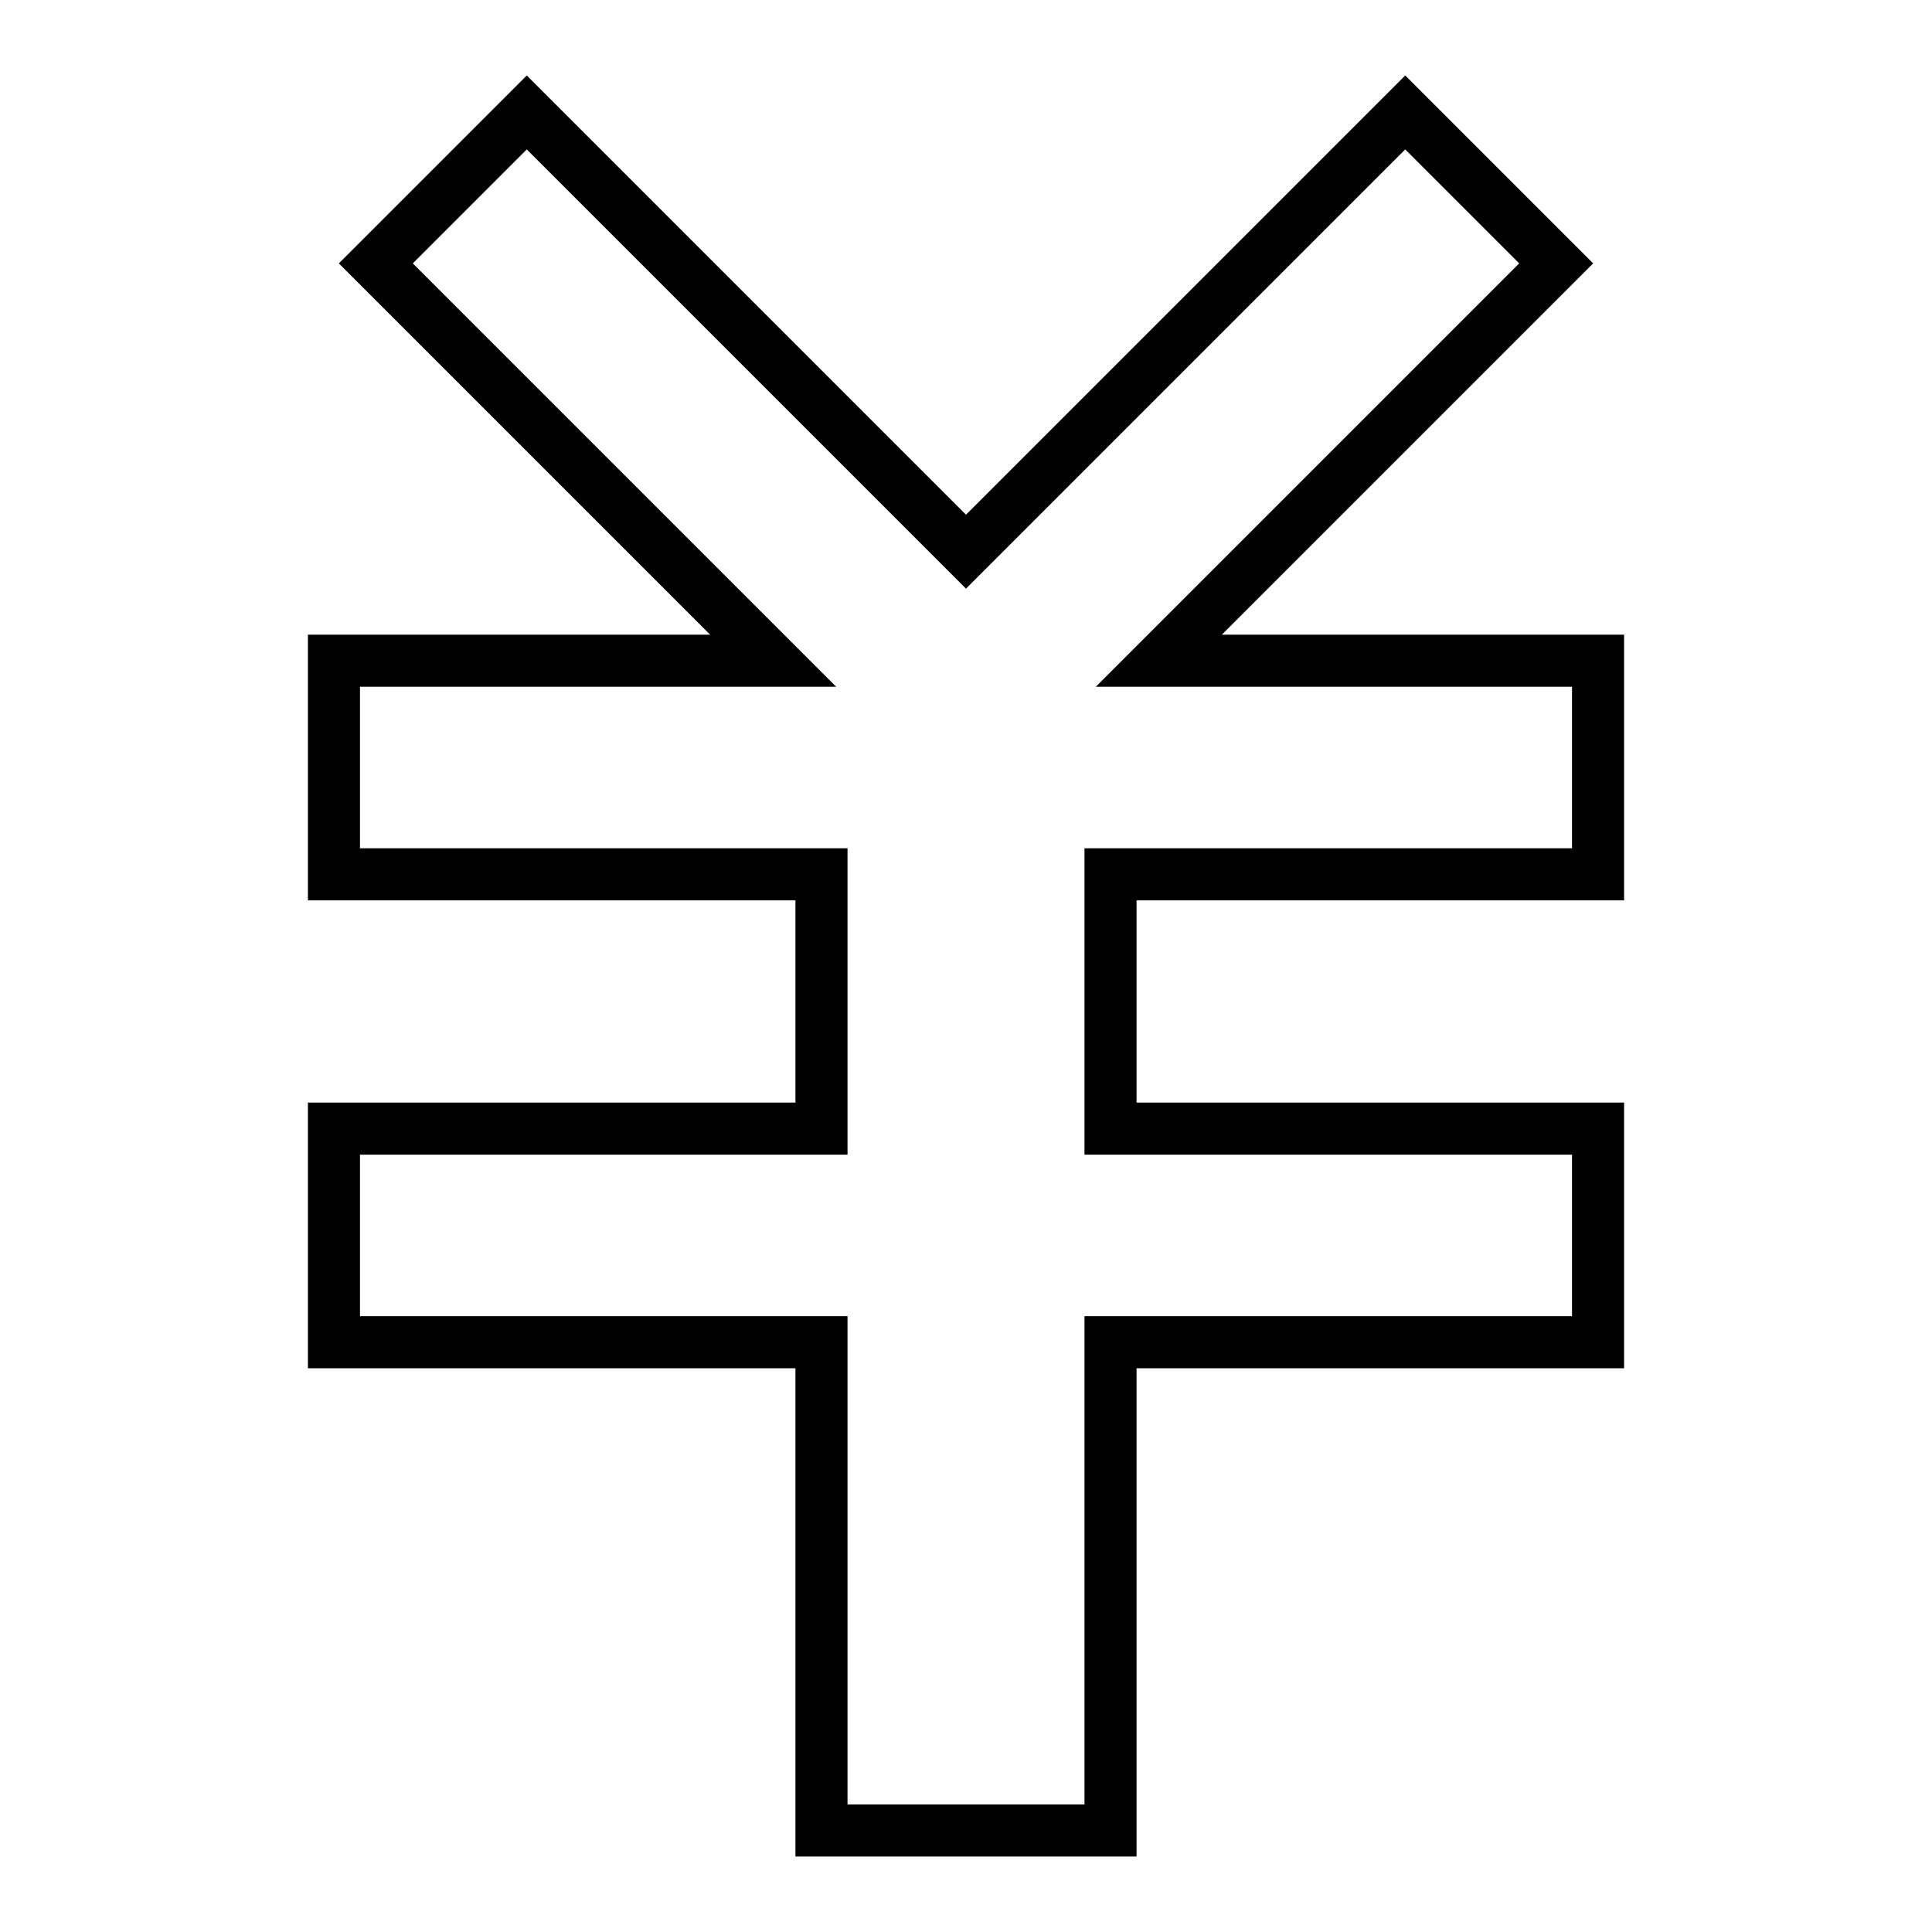 <?xml version="1.0" encoding="utf-8"?>
<!-- Svg Vector Icons : http://www.onlinewebfonts.com/icon -->
<!DOCTYPE svg PUBLIC "-//W3C//DTD SVG 1.1//EN" "http://www.w3.org/Graphics/SVG/1.1/DTD/svg11.dtd">
<svg version="1.1" xmlns="http://www.w3.org/2000/svg" xmlns:xlink="http://www.w3.org/1999/xlink" x="0px" y="0px" viewBox="0 0 256 256" enable-background="new 0 0 256 256" xml:space="preserve">
<g> <path fill="#000000" d="M69.8,19.8l53.3,53.3L128,78l4.9-4.9l53.3-53.3l15.1,15.1L157,79.2L145.2,91h63.1v21.4h-64.6V153h64.6v21.4 h-64.6v64.7h-31.4v-64.7H47.7V153h64.6v-40.6H47.7V91h63.1L99,79.2L54.7,34.9L69.8,19.8 M186.2,10L128,68.2L69.8,10L44.9,34.9 l49.2,49.2H40.8v35.2h64.6v26.8H40.8v35.2h64.6V246h45.2v-64.7h64.6v-35.2h-64.6v-26.8h64.6V84.1h-53.3l49.2-49.2L186.2,10z"/></g>
</svg>